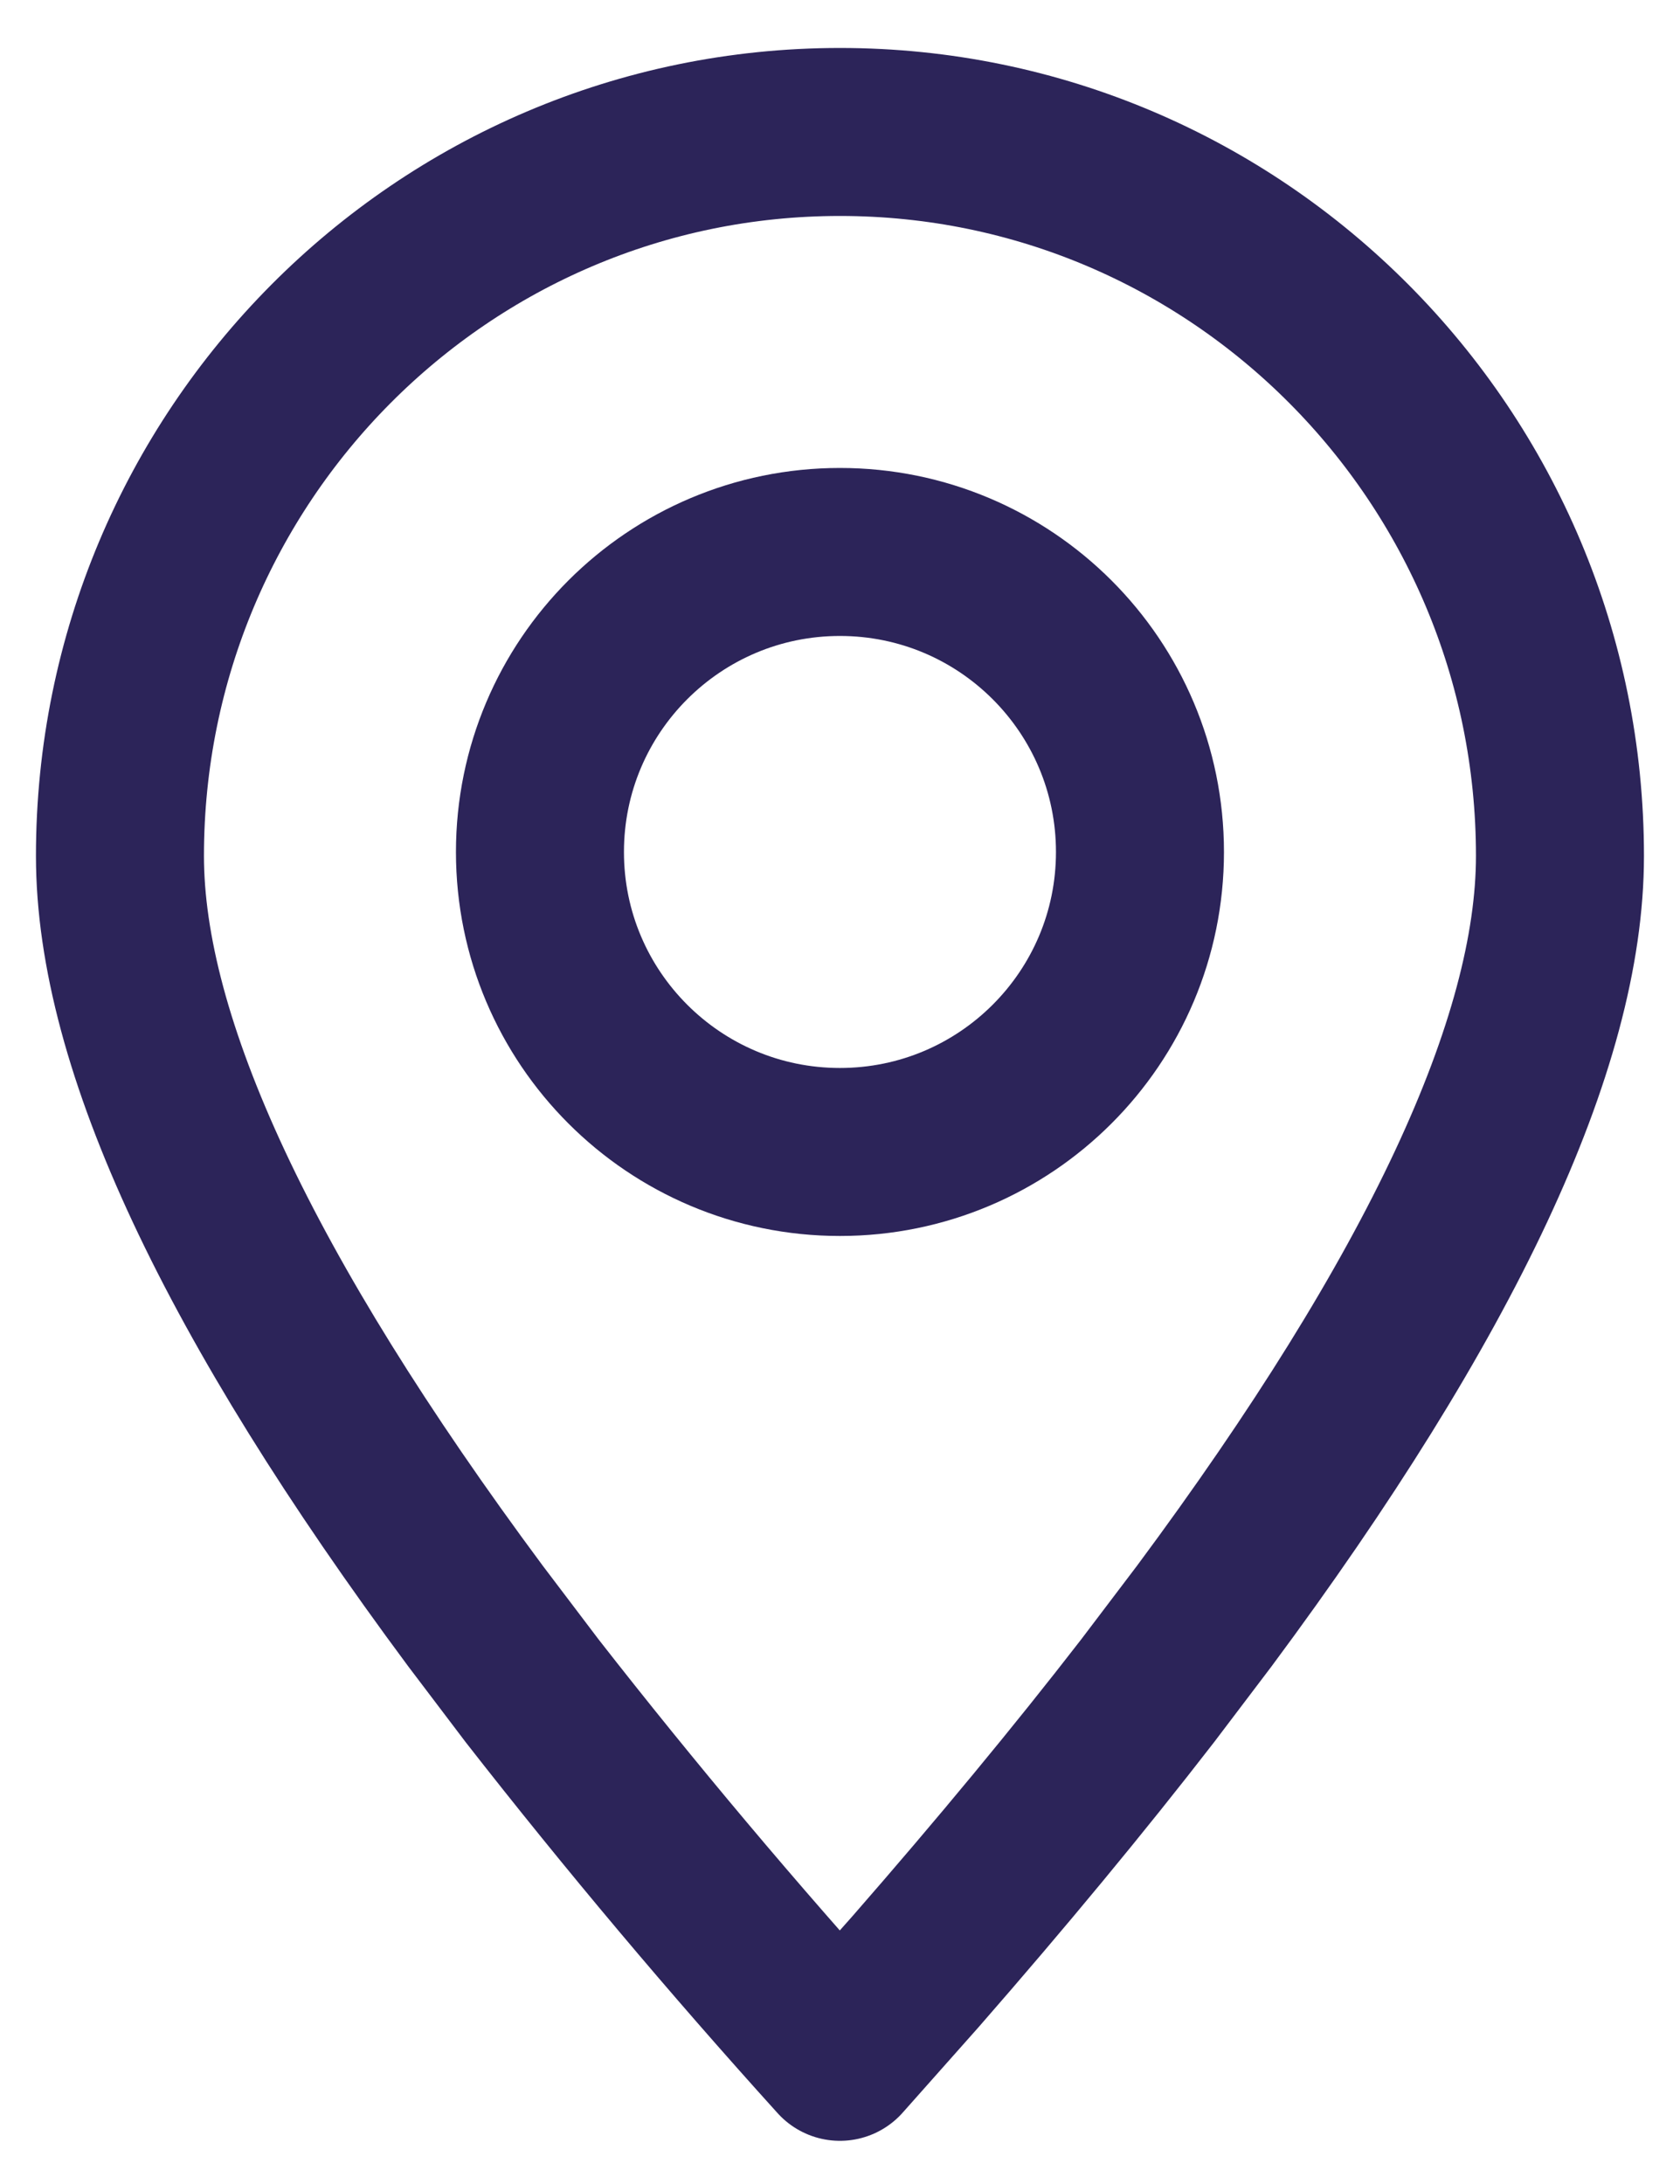 <svg width="20" height="26" viewBox="0 0 20 26" fill="none" xmlns="http://www.w3.org/2000/svg">
<path fill-rule="evenodd" clip-rule="evenodd" d="M9.999 24.486L10.901 23.47C11.923 22.299 12.844 21.186 13.662 20.129L14.338 19.237C17.16 15.436 18.571 12.421 18.571 10.19C18.571 5.43 14.733 1.571 9.999 1.571C5.265 1.571 1.428 5.43 1.428 10.19C1.428 12.421 2.839 15.437 5.661 19.239L6.336 20.13C7.504 21.626 8.726 23.078 9.999 24.486Z" stroke="#2C2459" stroke-width="2" stroke-linecap="round" stroke-linejoin="round"/>
<path d="M9.999 13.714C11.972 13.714 13.571 12.115 13.571 10.143C13.571 8.17 11.972 6.571 9.999 6.571C8.027 6.571 6.428 8.17 6.428 10.143C6.428 12.115 8.027 13.714 9.999 13.714Z" stroke="#2C2459" stroke-width="2" stroke-linecap="round" stroke-linejoin="round"/>
</svg>
